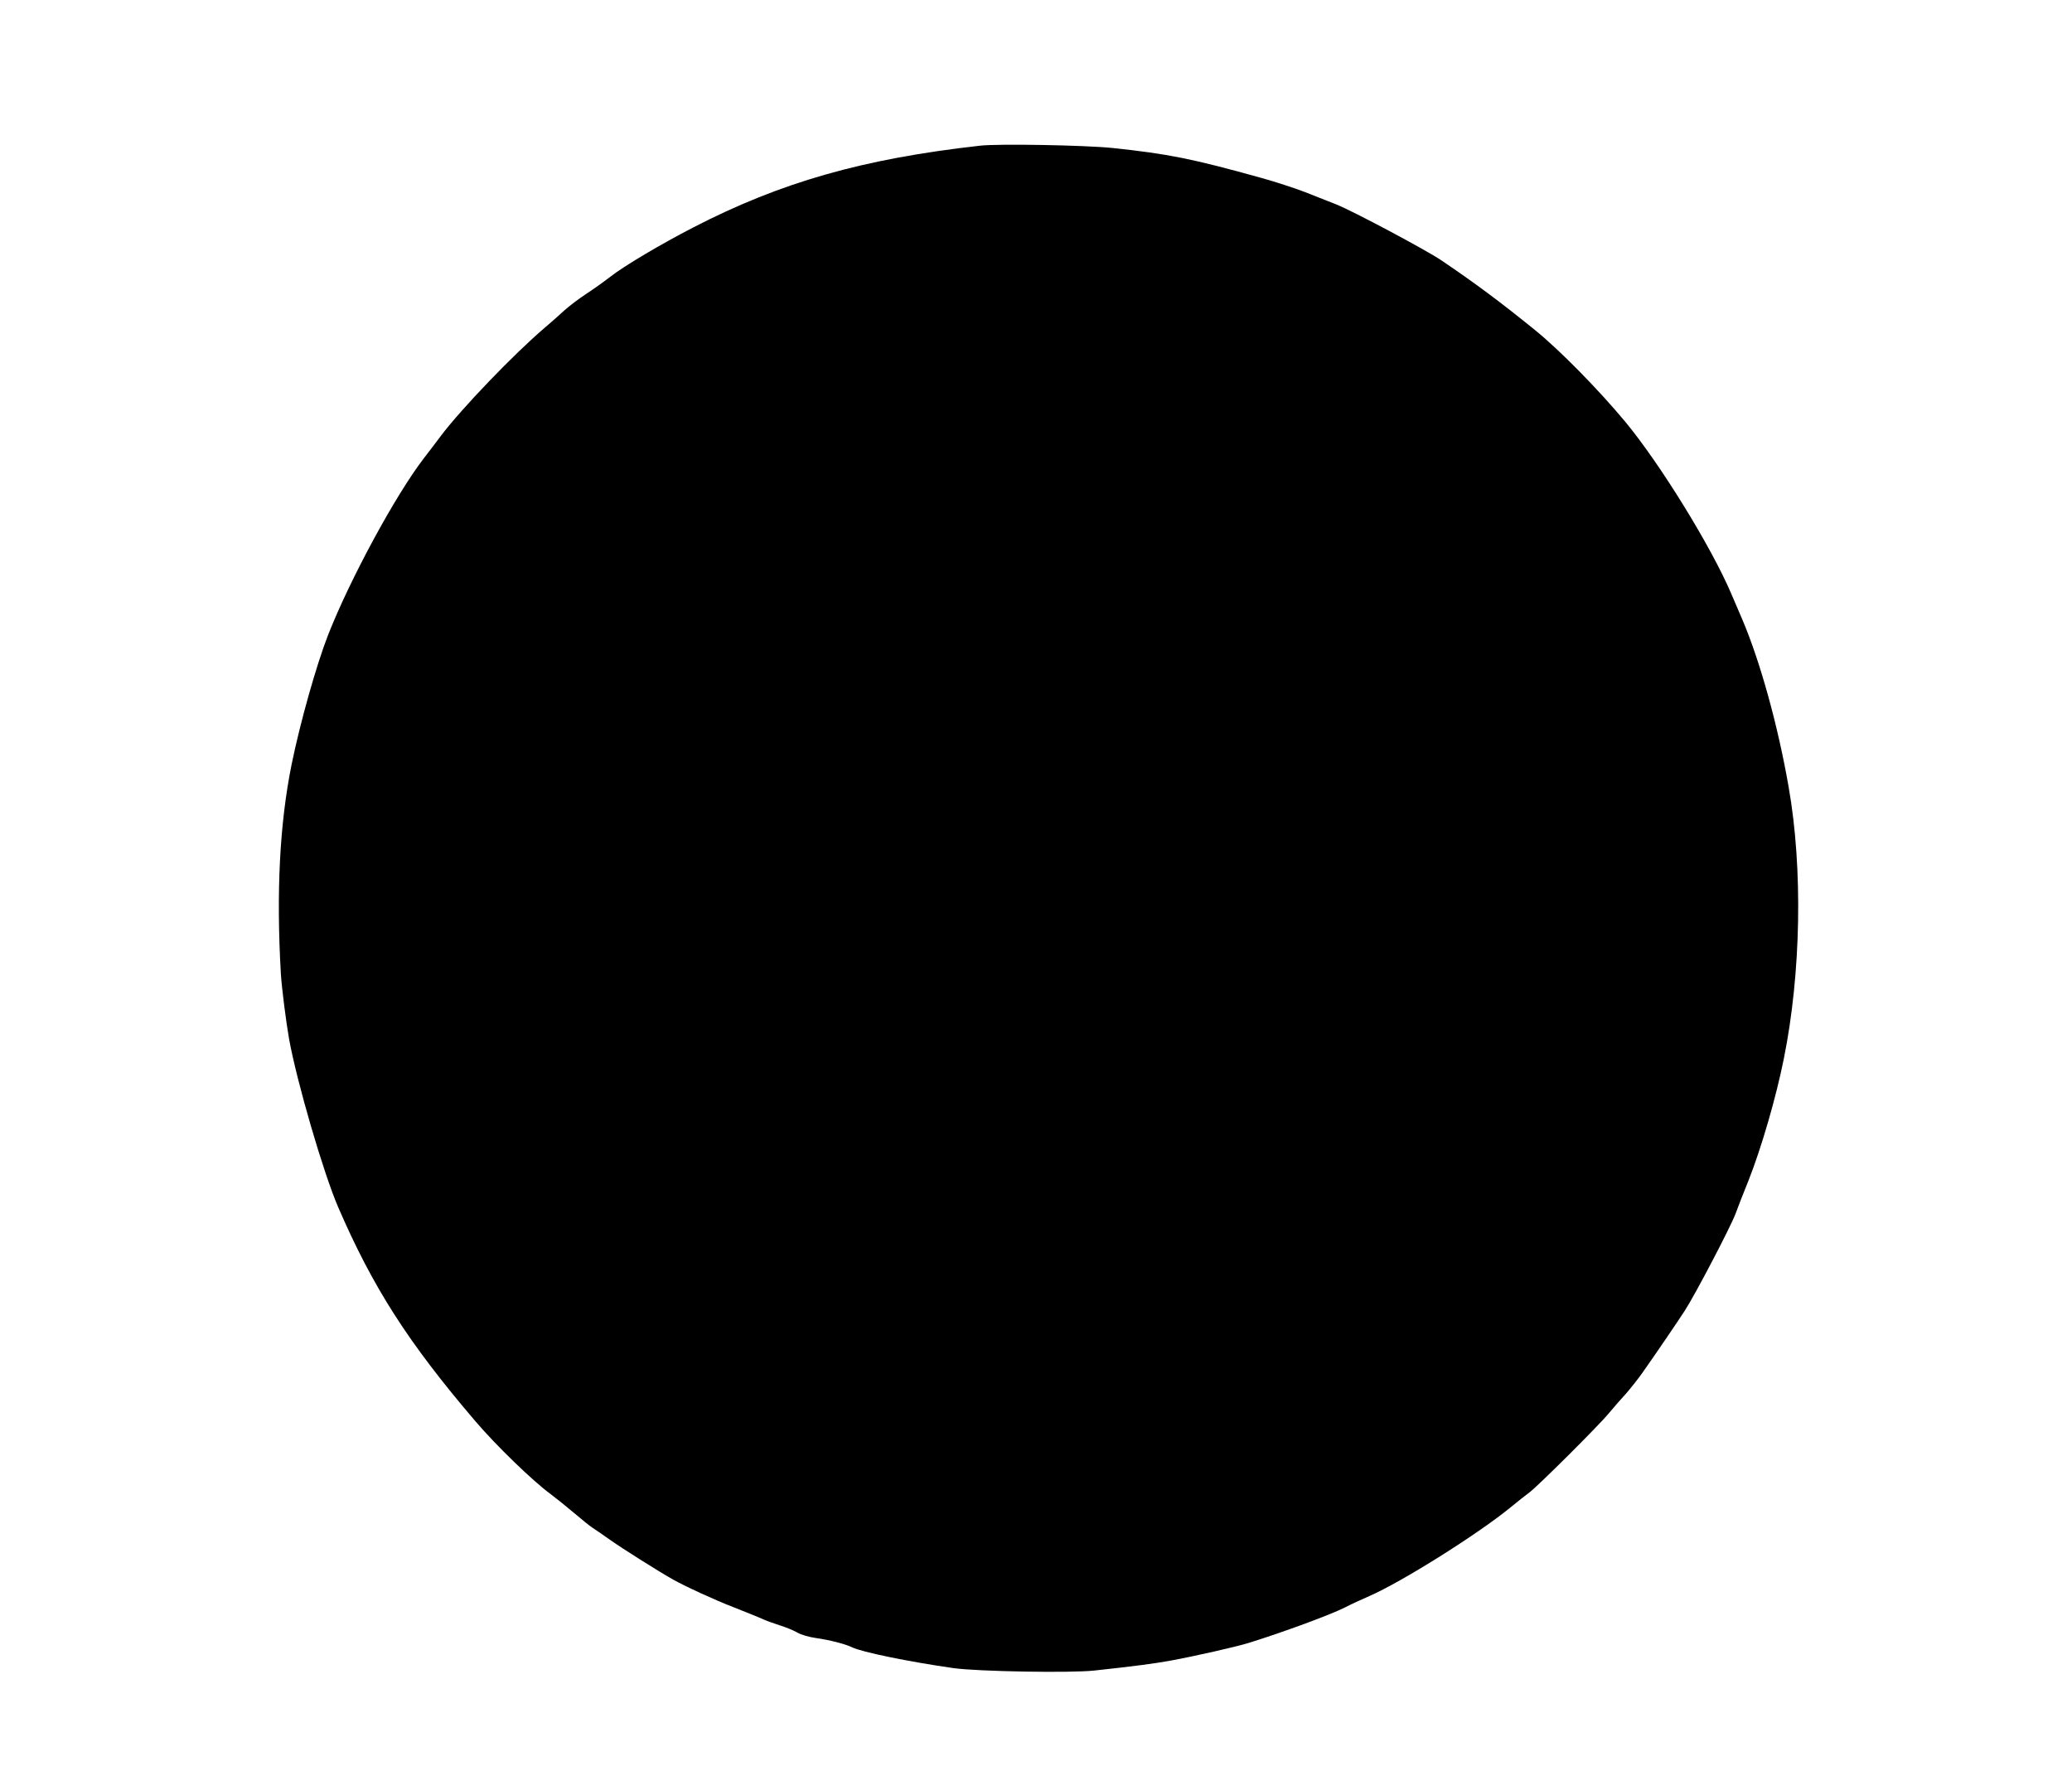 <?xml version="1.0" standalone="no"?>
<!DOCTYPE svg PUBLIC "-//W3C//DTD SVG 20010904//EN"
 "http://www.w3.org/TR/2001/REC-SVG-20010904/DTD/svg10.dtd">
<svg version="1.0" xmlns="http://www.w3.org/2000/svg"
 width="1280pt" height="1091pt" viewBox="0 0 1280 1091"
 preserveAspectRatio="xMidYMid meet">
<g transform="translate(0,1091) scale(0.1,-0.1)"
fill="#000000" stroke="none">
<path d="M6055 10010 c-724 -81 -1231 -226 -1770 -504 -202 -104 -431 -240
-515 -306 -36 -28 -103 -76 -149 -106 -46 -30 -106 -76 -135 -102 -28 -26 -82
-74 -121 -107 -188 -160 -514 -499 -640 -666 -27 -36 -76 -101 -108 -142 -176
-230 -454 -744 -589 -1087 -72 -183 -174 -544 -227 -805 -73 -363 -95 -784
-66 -1290 5 -86 33 -305 51 -405 48 -265 212 -827 303 -1038 215 -497 432
-836 848 -1323 130 -152 354 -369 466 -451 32 -24 97 -76 144 -116 48 -41 98
-81 112 -90 14 -9 63 -42 109 -75 67 -48 301 -196 387 -244 73 -42 265 -130
377 -173 73 -29 151 -60 173 -70 22 -11 72 -29 110 -41 39 -12 88 -32 110 -45
24 -14 72 -28 115 -34 85 -12 182 -37 223 -57 60 -30 354 -90 627 -129 153
-21 723 -31 870 -15 249 27 372 43 475 62 142 26 403 85 480 109 218 68 505
174 594 219 34 18 102 49 150 70 200 87 669 382 870 546 47 39 102 82 121 96
52 39 429 414 490 489 30 36 77 90 105 120 27 31 75 91 105 134 94 134 213
309 259 380 65 101 279 510 312 596 15 41 51 134 80 205 80 202 171 515 219
755 106 526 118 1173 30 1675 -66 381 -176 777 -286 1036 -20 46 -51 119 -69
161 -124 291 -441 805 -657 1065 -165 198 -402 439 -553 562 -226 183 -372
291 -580 432 -96 65 -551 307 -650 346 -44 17 -132 52 -195 77 -63 24 -182 63
-265 86 -431 120 -576 149 -925 186 -170 17 -700 27 -815 14z"/>
</g>
</svg>
